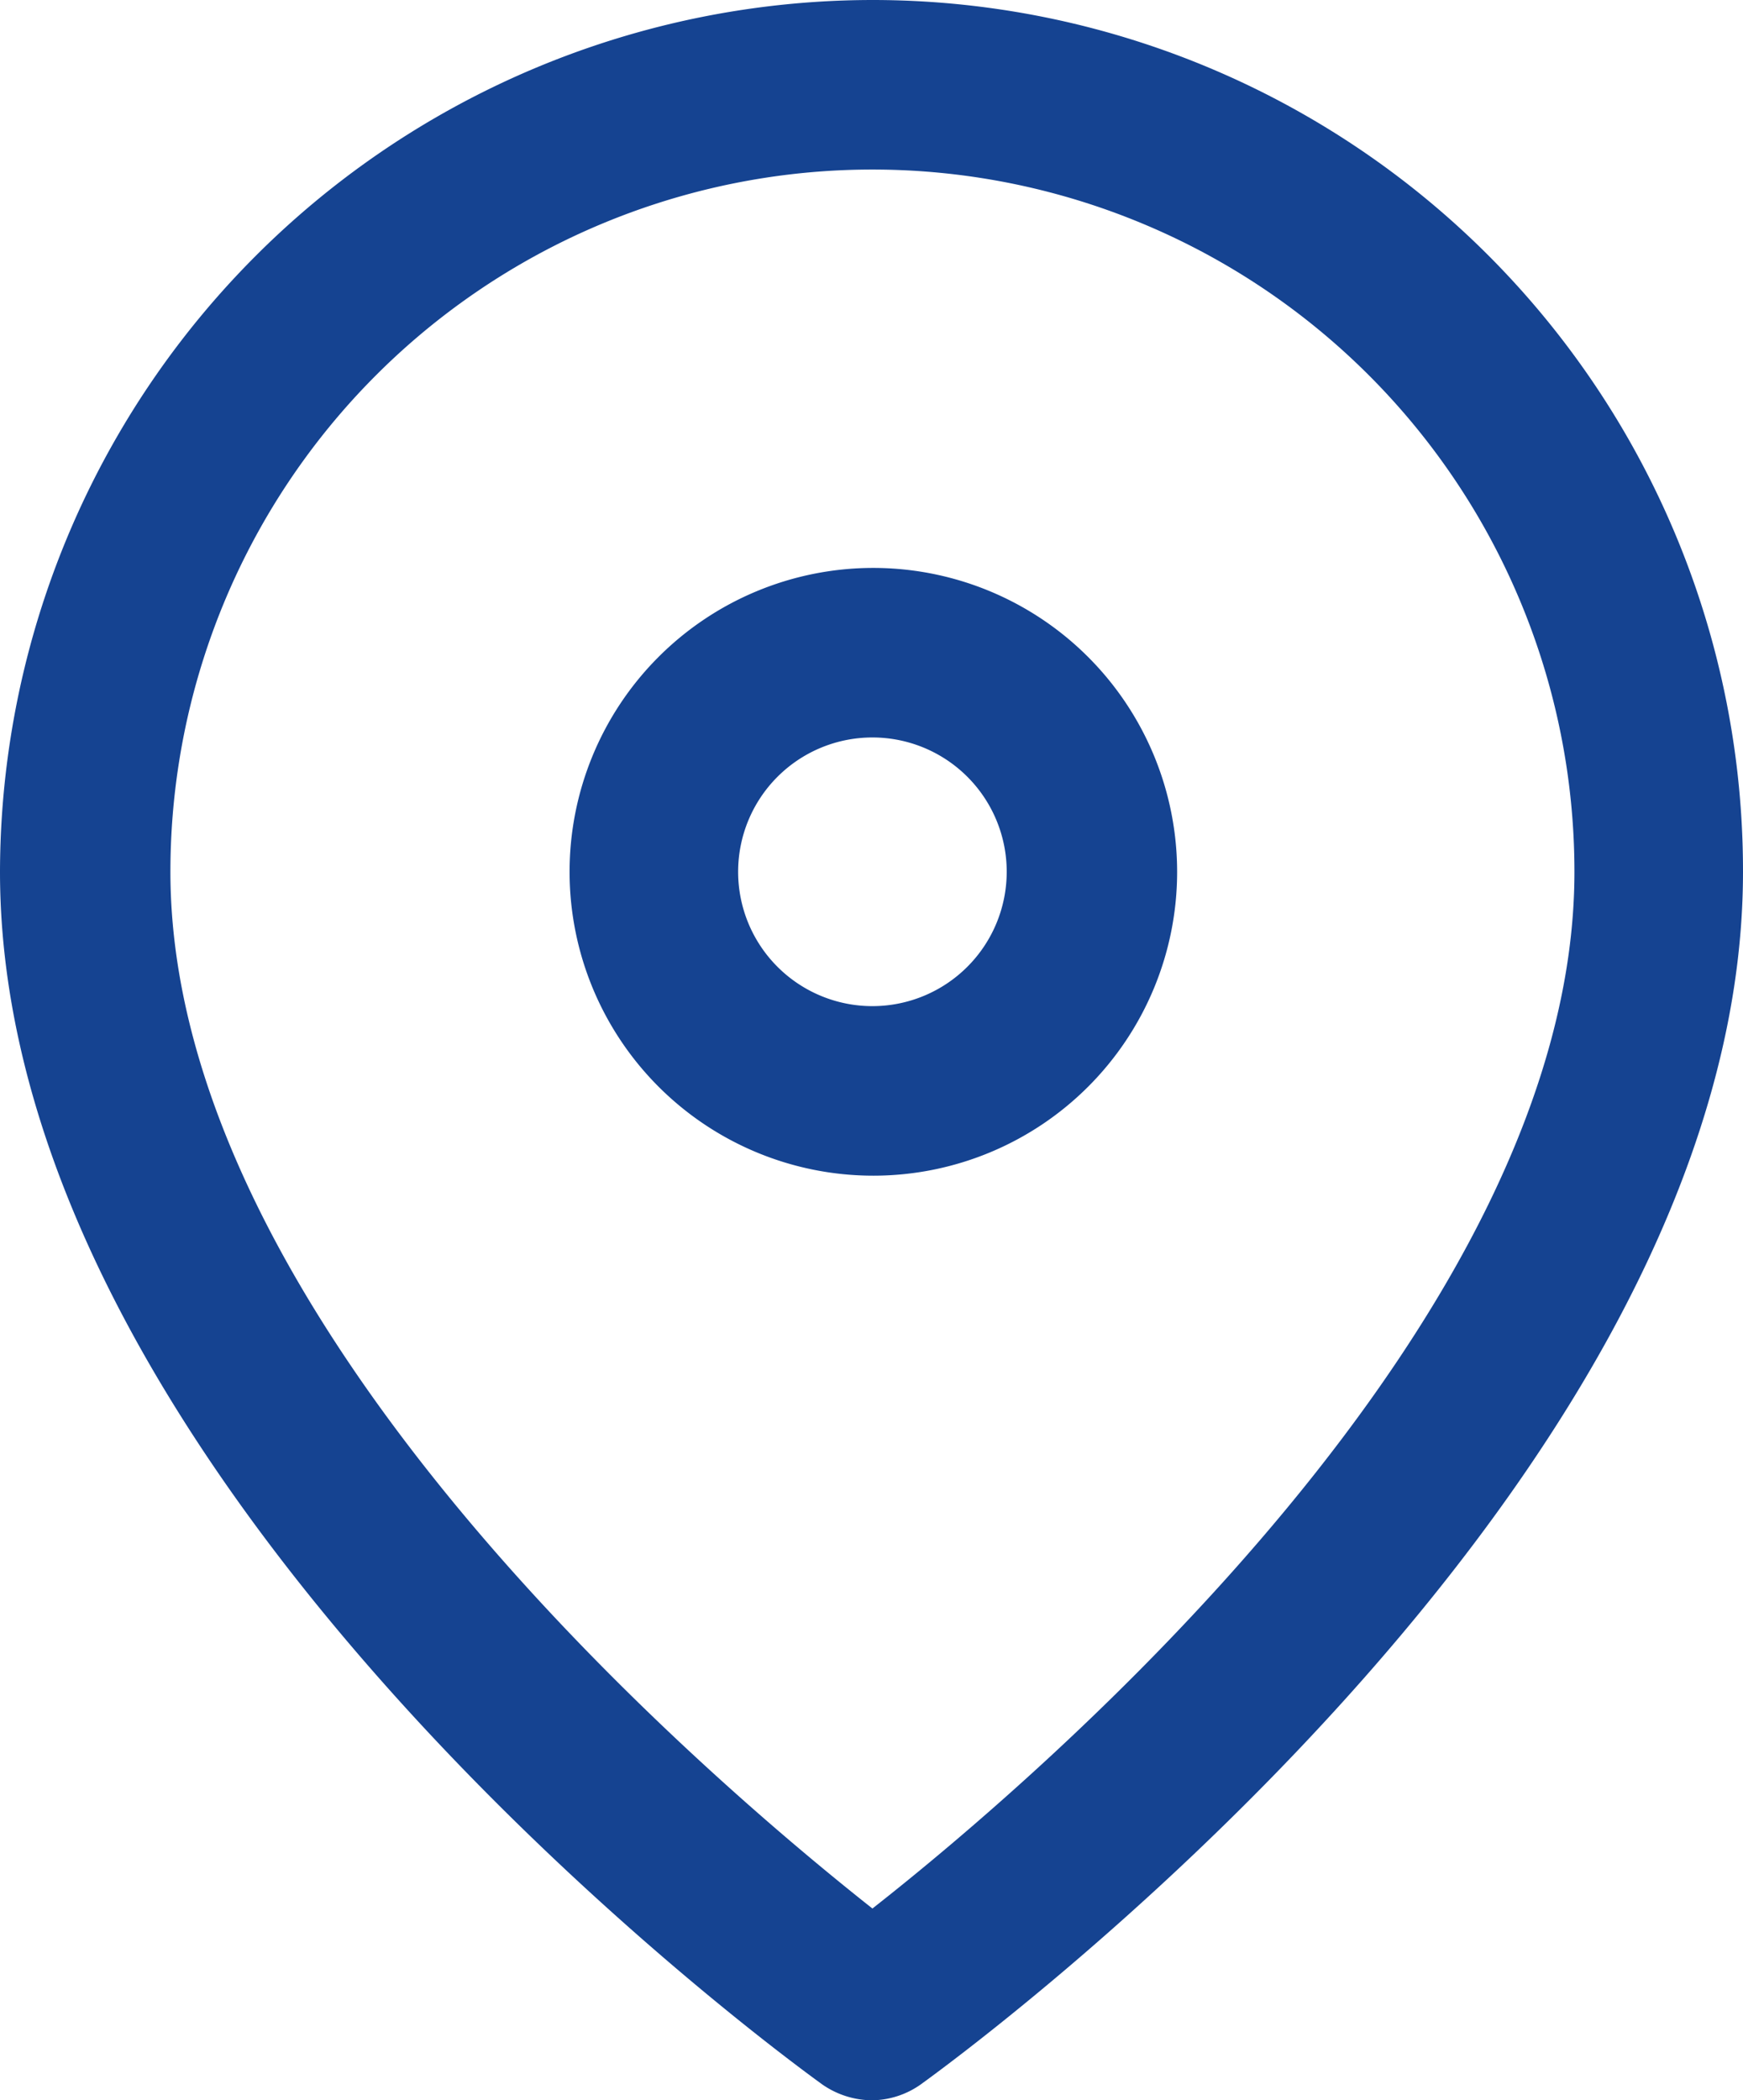 <svg xmlns="http://www.w3.org/2000/svg" width="18.82" height="22.67" viewBox="0 0 18.82 22.67"><defs><style>.a{fill:#154391;}</style></defs><g transform="translate(-1.92)"><path class="a" d="M11.34,0A9.428,9.428,0,0,0,1.92,9.41c0,6.65,8.52,12.83,8.88,13.09a.952.952,0,0,0,.53.17.928.928,0,0,0,.53-.17c.36-.26,8.88-6.44,8.88-13.09A9.4,9.4,0,0,0,11.34,0Zm0,20.6C9.53,19.17,3.76,14.25,3.76,9.41a7.58,7.58,0,0,1,15.16,0C18.92,14.25,13.15,19.18,11.34,20.6Z"/><path class="a" d="M11.34,6.13a3.28,3.28,0,1,0,3.29,3.28A3.282,3.282,0,0,0,11.34,6.13Zm0,4.73a1.45,1.45,0,1,1,1.45-1.45A1.451,1.451,0,0,1,11.34,10.86Z"/></g></svg>